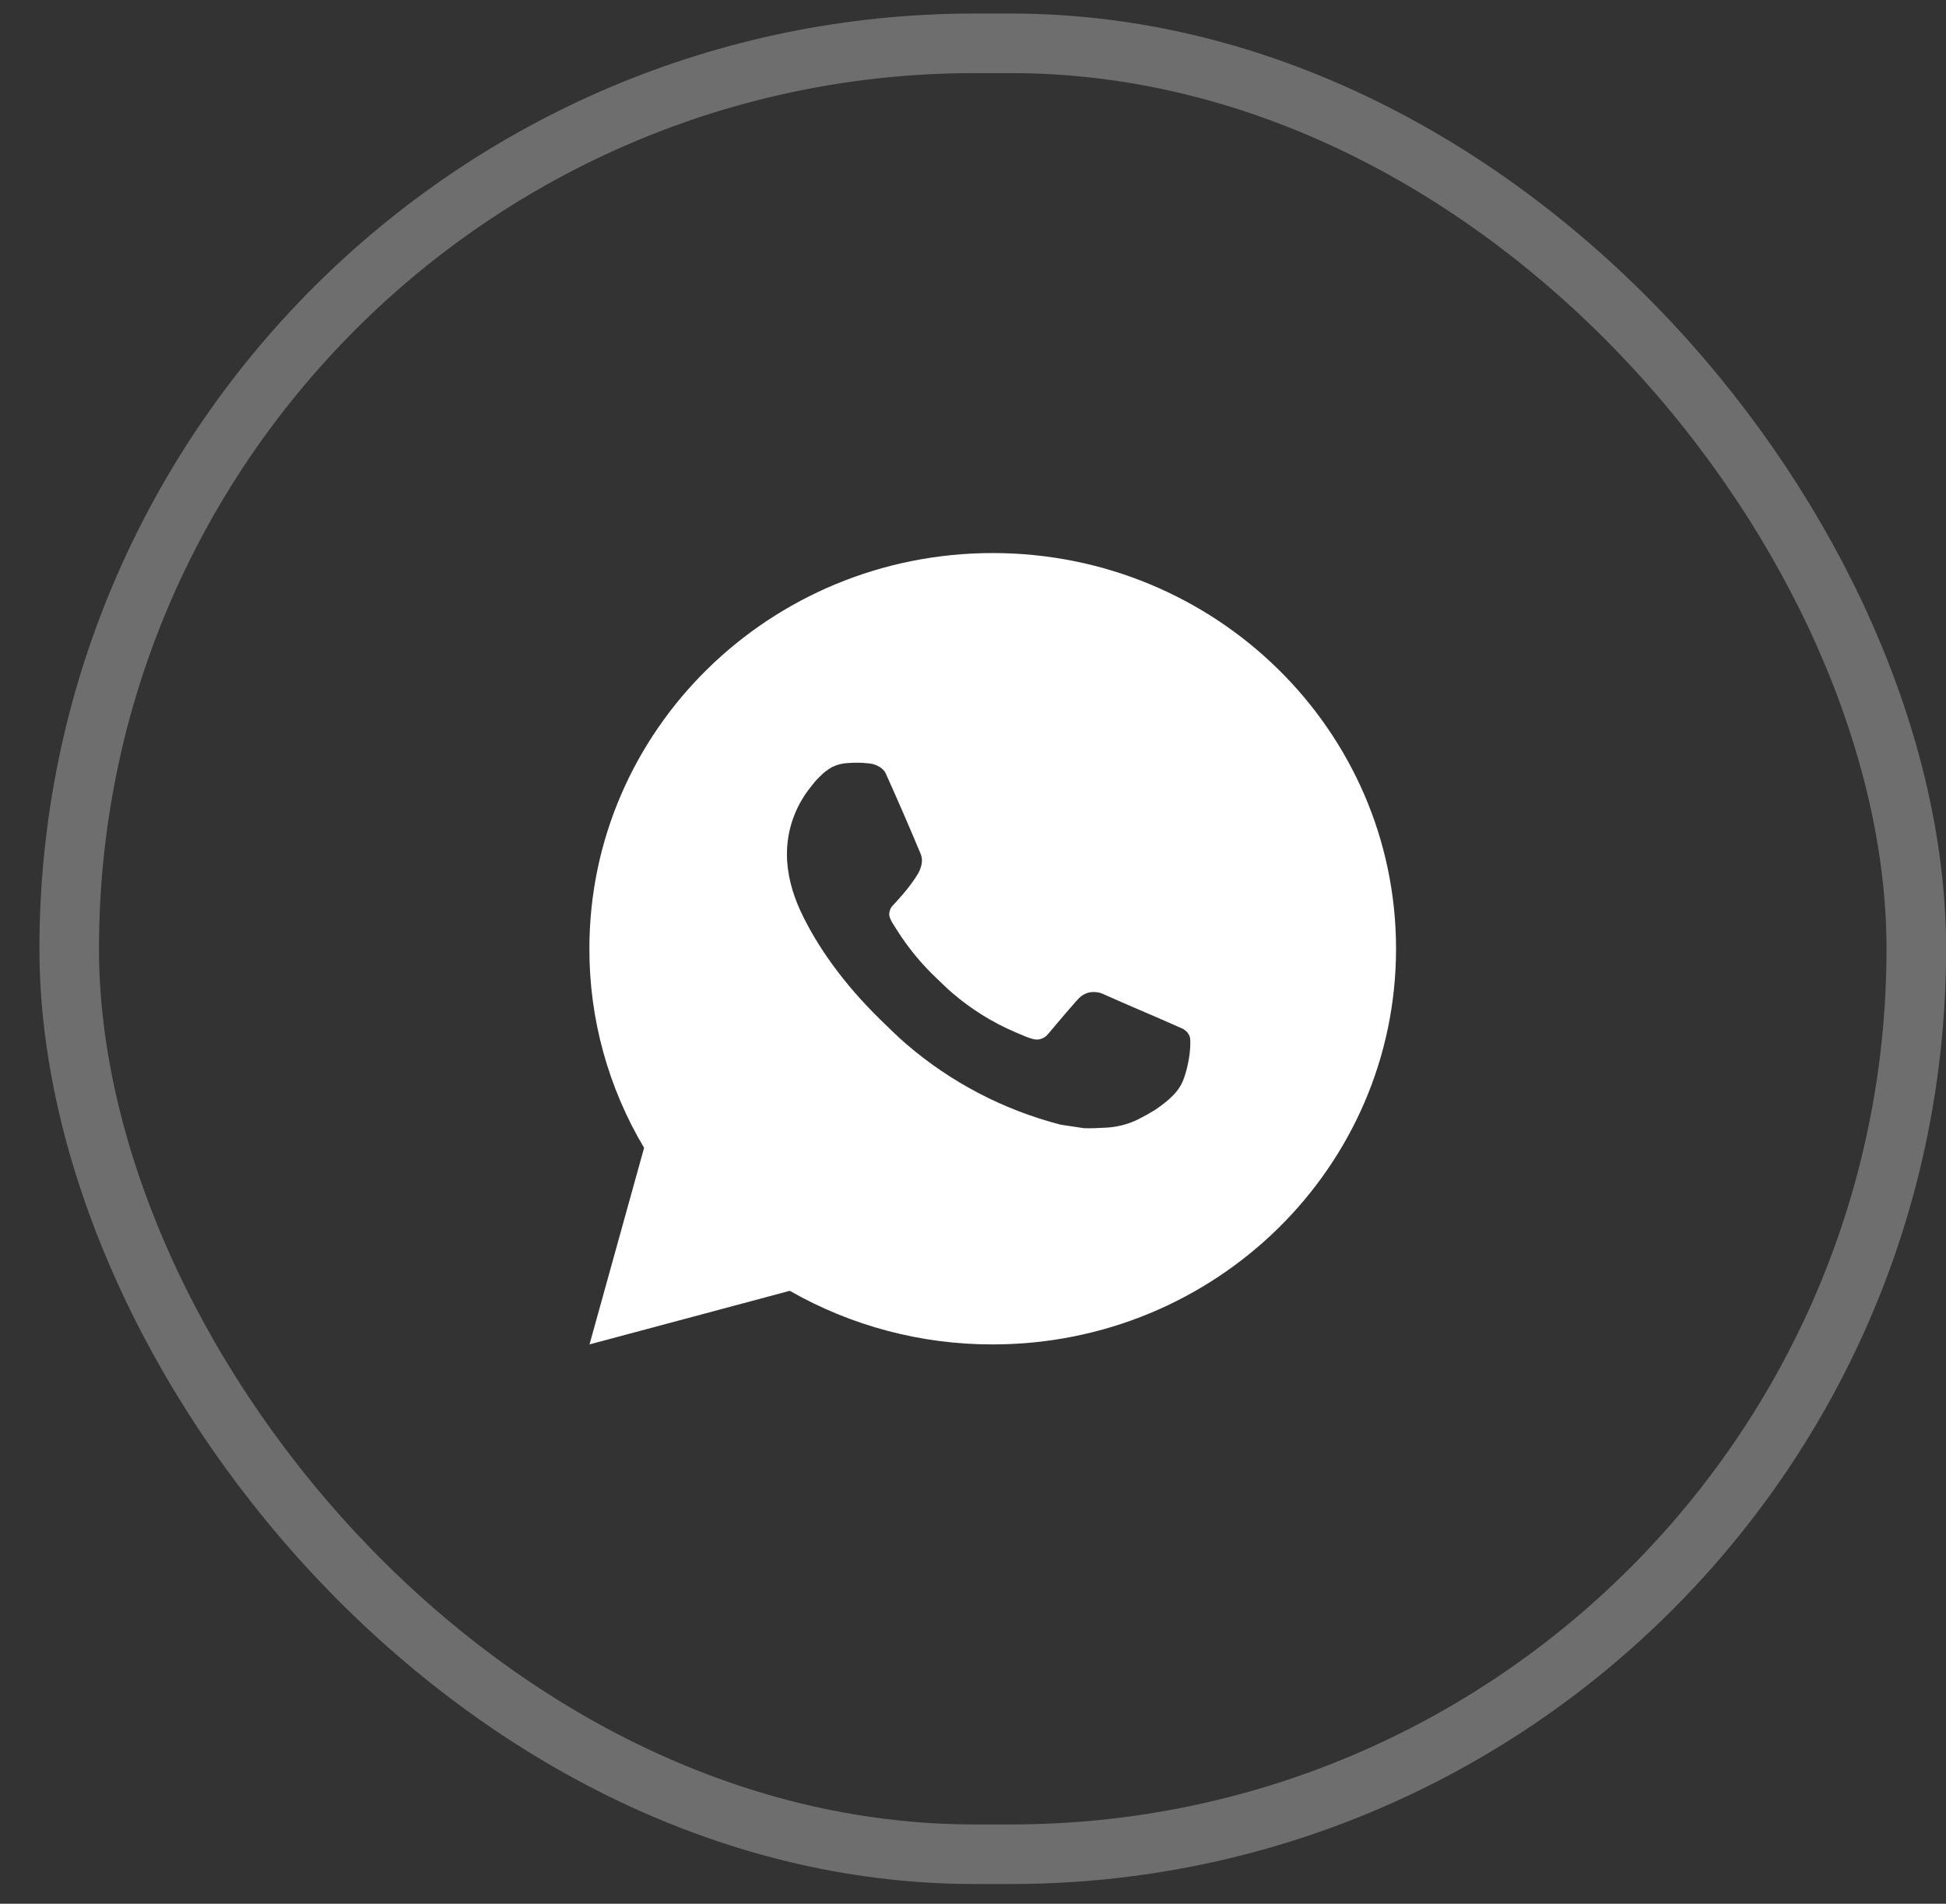 <?xml version="1.0" encoding="UTF-8"?> <svg xmlns="http://www.w3.org/2000/svg" width="46" height="45" viewBox="0 0 46 45" fill="none"><rect x="0" y="0" width="46" height="45" fill="#333333" stroke="none"/> <rect x="1.636" y="1.024" width="43.662" height="42.806" rx="21.403" stroke="white" stroke-opacity="0.29" stroke-width="1.408"></rect> <path d="M23.466 13.073C28.731 13.073 33 17.261 33 22.426C33 27.592 28.731 31.779 23.466 31.779C21.781 31.782 20.126 31.345 18.67 30.512L13.935 31.779L15.225 27.133C14.375 25.704 13.929 24.08 13.932 22.426C13.932 17.261 18.2 13.073 23.466 13.073ZM20.216 18.03L20.026 18.038C19.902 18.045 19.782 18.077 19.671 18.131C19.568 18.189 19.473 18.261 19.391 18.345C19.276 18.45 19.212 18.542 19.142 18.631C18.789 19.081 18.599 19.633 18.602 20.2C18.604 20.659 18.726 21.105 18.917 21.522C19.307 22.366 19.949 23.259 20.795 24.087C20.999 24.286 21.2 24.486 21.415 24.672C22.467 25.581 23.721 26.236 25.076 26.586L25.618 26.667C25.794 26.676 25.97 26.663 26.148 26.655C26.425 26.641 26.697 26.567 26.942 26.439C27.067 26.376 27.189 26.307 27.307 26.233C27.307 26.233 27.348 26.207 27.426 26.149C27.555 26.055 27.634 25.989 27.741 25.88C27.82 25.799 27.889 25.704 27.941 25.597C28.015 25.445 28.09 25.154 28.12 24.911C28.143 24.726 28.137 24.625 28.134 24.562C28.13 24.462 28.045 24.359 27.953 24.315L27.398 24.071C27.398 24.071 26.568 23.716 26.061 23.49C26.008 23.467 25.951 23.454 25.893 23.451C25.828 23.445 25.762 23.452 25.7 23.473C25.638 23.493 25.581 23.526 25.533 23.57C25.528 23.568 25.464 23.622 24.775 24.441C24.735 24.493 24.681 24.532 24.618 24.554C24.556 24.576 24.488 24.579 24.424 24.562C24.362 24.546 24.301 24.526 24.242 24.501C24.124 24.452 24.083 24.433 24.002 24.4C23.454 24.166 22.948 23.849 22.5 23.462C22.38 23.359 22.268 23.247 22.154 23.138C21.779 22.786 21.452 22.387 21.181 21.952L21.125 21.863C21.085 21.803 21.052 21.739 21.028 21.672C20.992 21.534 21.086 21.424 21.086 21.424C21.086 21.424 21.318 21.175 21.425 21.04C21.53 20.909 21.619 20.782 21.676 20.691C21.789 20.514 21.824 20.331 21.765 20.19C21.498 19.55 21.221 18.913 20.937 18.281C20.881 18.156 20.714 18.066 20.563 18.048C20.511 18.043 20.46 18.037 20.408 18.033C20.28 18.027 20.152 18.028 20.024 18.037L20.216 18.03Z" fill="white"></path> </svg> 